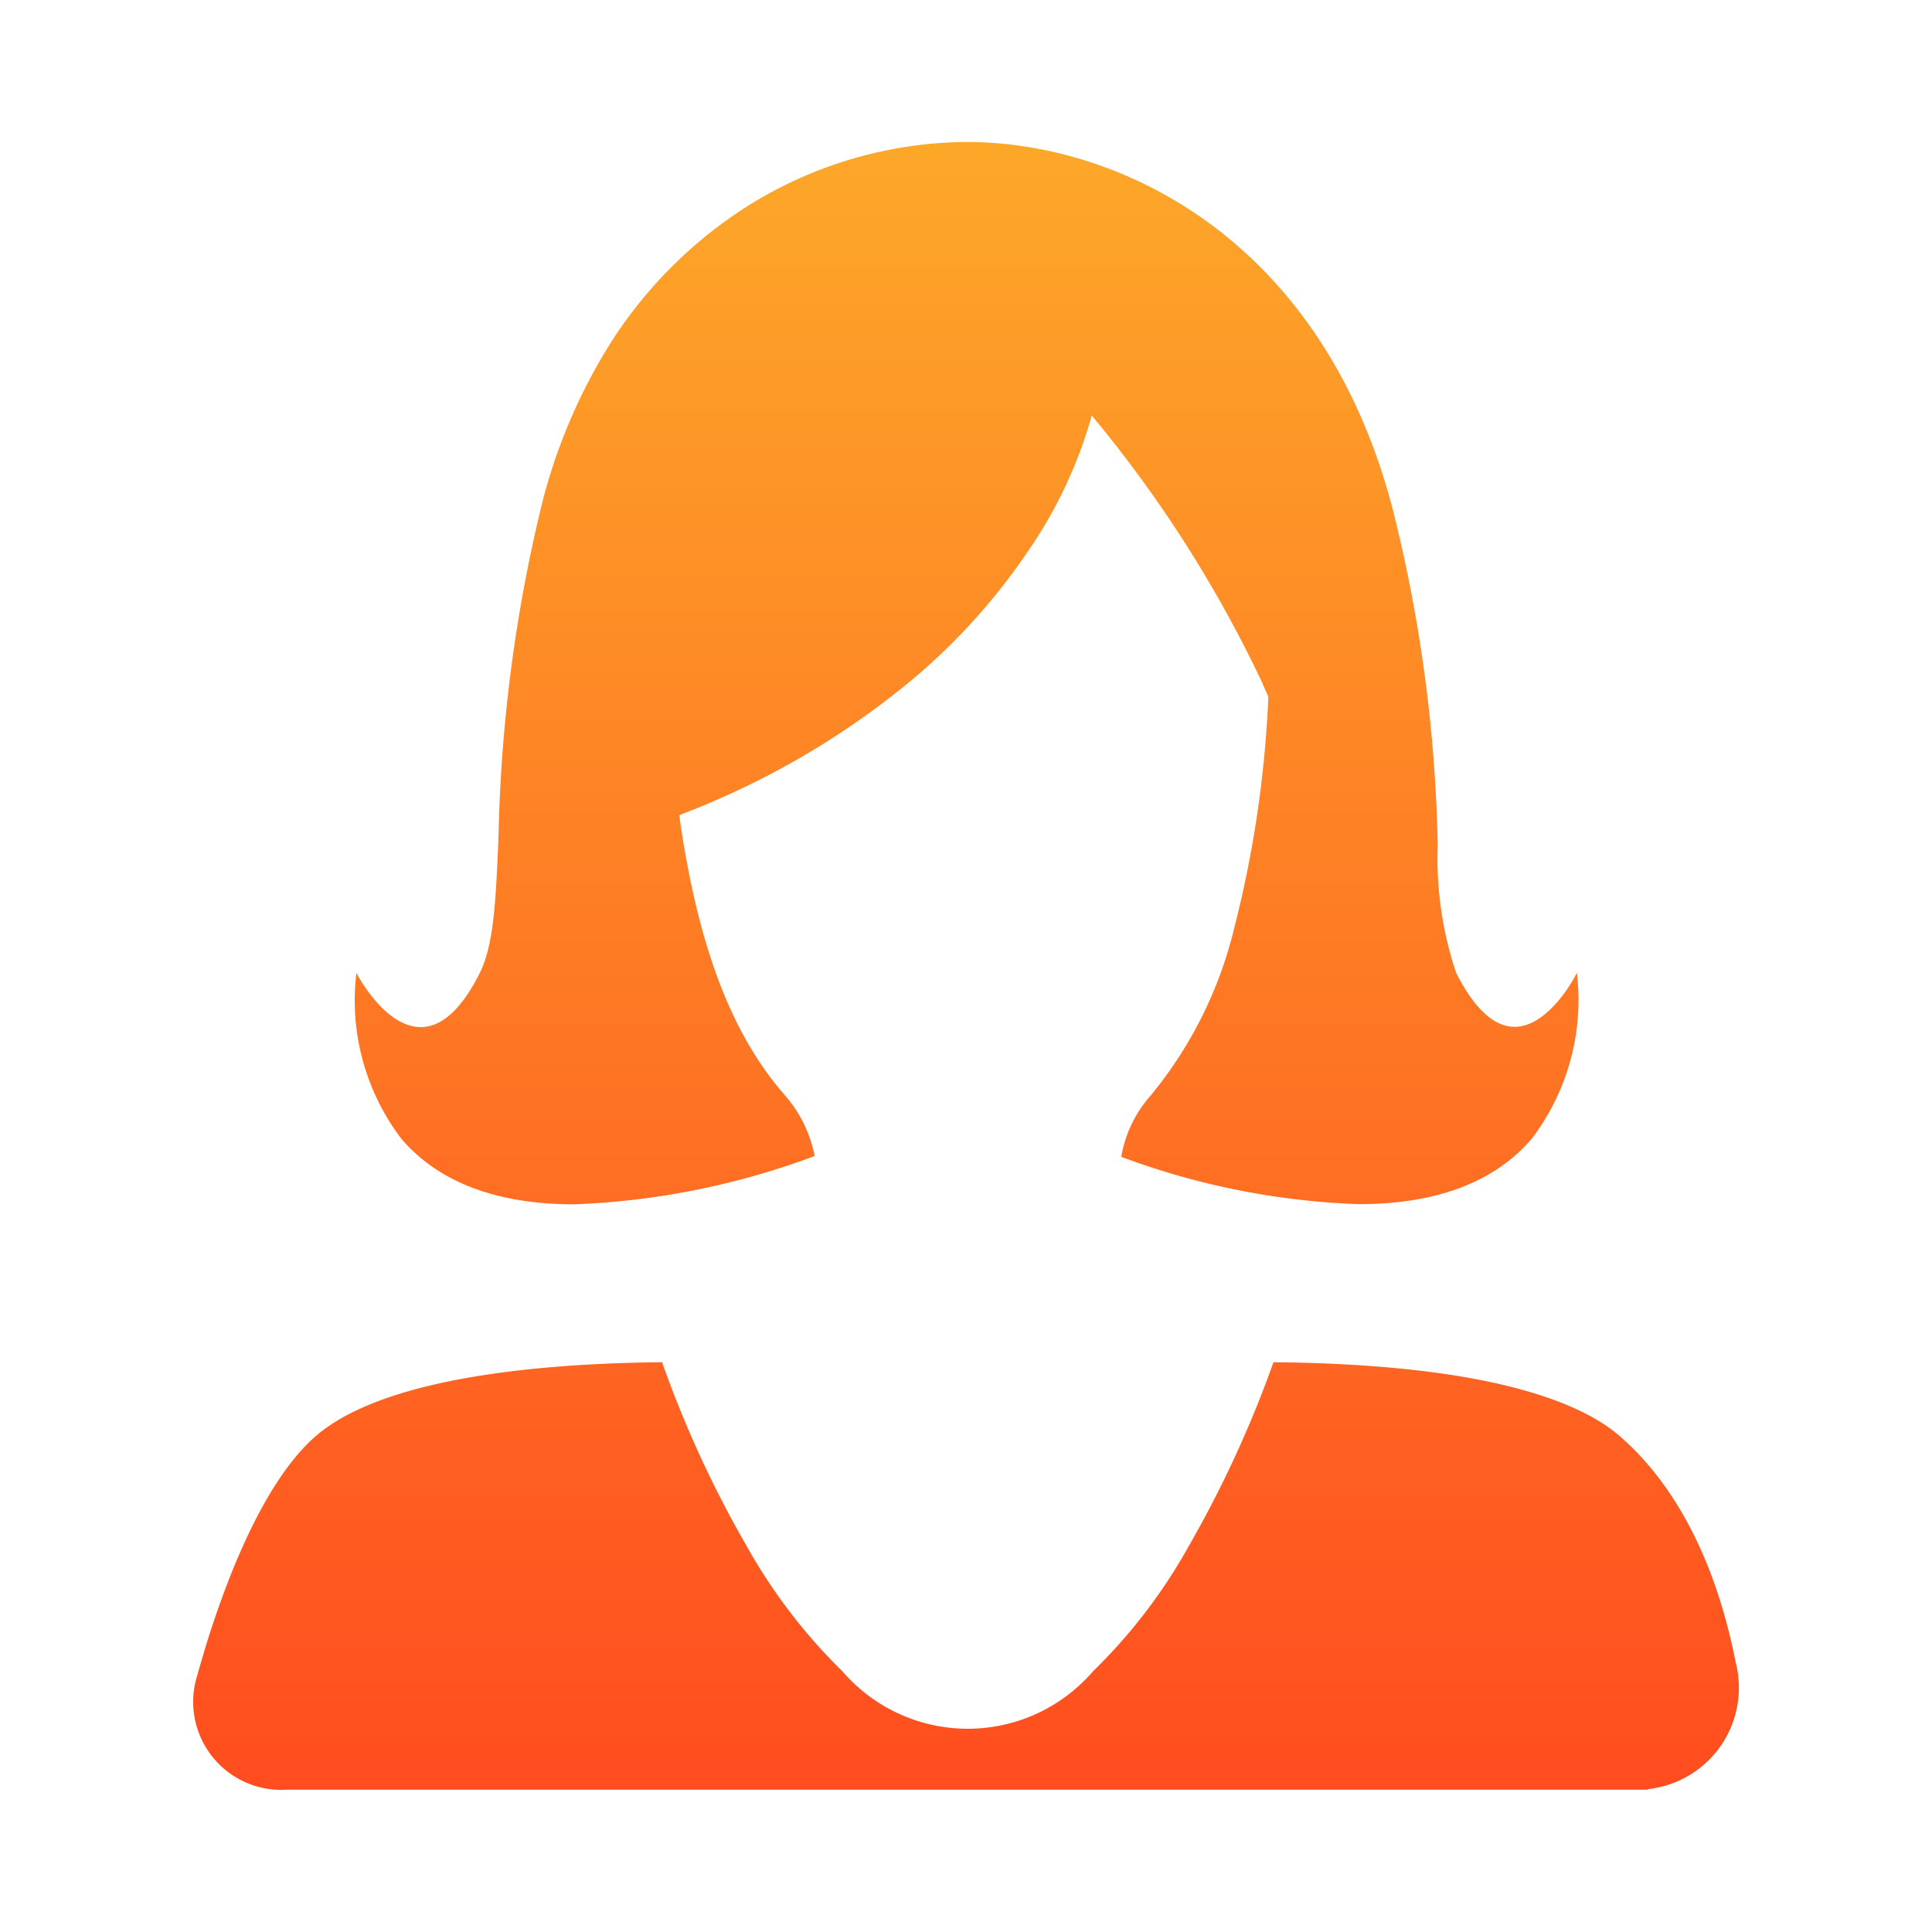 <svg xmlns="http://www.w3.org/2000/svg" xmlns:xlink="http://www.w3.org/1999/xlink" width="68" height="68" viewBox="0 0 68 68">
  <defs>
    <style>
      .cls-1 {
        fill: #333;
        opacity: 0;
      }

      .cls-2 {
        stroke: rgba(0,0,0,0);
        stroke-miterlimit: 10;
        fill: url(#linear-gradient);
      }
    </style>
    <linearGradient id="linear-gradient" x1="0.5" y1="1" x2="0.5" gradientUnits="objectBoundingBox">
      <stop offset="0" stop-color="#ff4d1f"/>
      <stop offset="1" stop-color="#fda729"/>
    </linearGradient>
  </defs>
  <g id="ic_home_2_jz" transform="translate(-711 -1137)">
    <rect id="矩形_727" data-name="矩形 727" class="cls-1" width="68" height="68" transform="translate(711 1137)"/>
    <path id="联合_94" data-name="联合 94" class="cls-2" d="M17893,21574.9a3.106,3.106,0,0,1,.145-.937c.109-.393.215-.744.314-1.076.775-2.5,2.08-5.811,3.873-7.359,2.416-2.064,7.955-2.545,12.174-2.584,0,.006.006.012.01.033a38.677,38.677,0,0,0,2.953,6.416,19.408,19.408,0,0,0,3.389,4.436,5.818,5.818,0,0,0,8.807,0,19.156,19.156,0,0,0,3.389-4.436,39.609,39.609,0,0,0,2.957-6.416l.006-.021v-.012c7.652.07,10.848,1.441,12.174,2.584,1.387,1.191,3.227,3.541,4.1,7.977a3.6,3.6,0,0,1,.086.449v.027c.006.006.006.01.006.01v.006l-.006-.006a2.785,2.785,0,0,1,.027.4,3.586,3.586,0,0,1-3.2,3.578v.021h-47.922q-.091.006-.182.006A3.1,3.1,0,0,1,17893,21574.9Zm32.666-19.186a4.339,4.339,0,0,1,1.039-2.162,14.672,14.672,0,0,0,2.93-5.863,39.445,39.445,0,0,0,1.207-8.162c0-.01-.006-.01-.006-.01v-.012h-.01v-.021l-.006-.006a.4.4,0,0,0-.027-.076l-.01-.021-.018-.031-.021-.049-.016-.039c-.033-.076-.07-.15-.1-.232a44.153,44.153,0,0,0-5.988-9.391c-.006-.01-.012-.021-.018-.021v.006l0,.016a15.947,15.947,0,0,1-2.281,4.82,21.794,21.794,0,0,1-3.963,4.4,28.4,28.4,0,0,1-6.84,4.24c-.471.217-.922.391-1.354.559a.148.148,0,0,1-.043.021c-.012.006-.023.01-.033.016.645,4.561,1.824,7.689,3.721,9.855a4.531,4.531,0,0,1,1.045,2.135,27.029,27.029,0,0,1-8.453,1.7h-.006c-2.719,0-4.76-.77-6.07-2.285a8.042,8.042,0,0,1-1.6-5.859c.043.08,1,1.906,2.264,1.906.748,0,1.445-.641,2.08-1.906.492-.986.563-2.541.654-4.7v-.152l.006-.016a53.9,53.9,0,0,1,1.488-11.486,19.681,19.681,0,0,1,2.529-5.936,15.725,15.725,0,0,1,3.732-4,14.671,14.671,0,0,1,8.723-2.957c5.357,0,12.494,3.379,14.99,12.889a52.433,52.433,0,0,1,1.588,11.621l0,.012v.037l.006.178a12.666,12.666,0,0,0,.645,4.5c.639,1.266,1.332,1.906,2.059,1.906,1.25,0,2.193-1.885,2.193-1.906a8.056,8.056,0,0,1-1.6,5.859c-1.311,1.521-3.357,2.289-6.076,2.289A26.466,26.466,0,0,1,17925.666,21555.715Z" transform="translate(-17175.201 -20377.998)"/>
  </g>
</svg>
